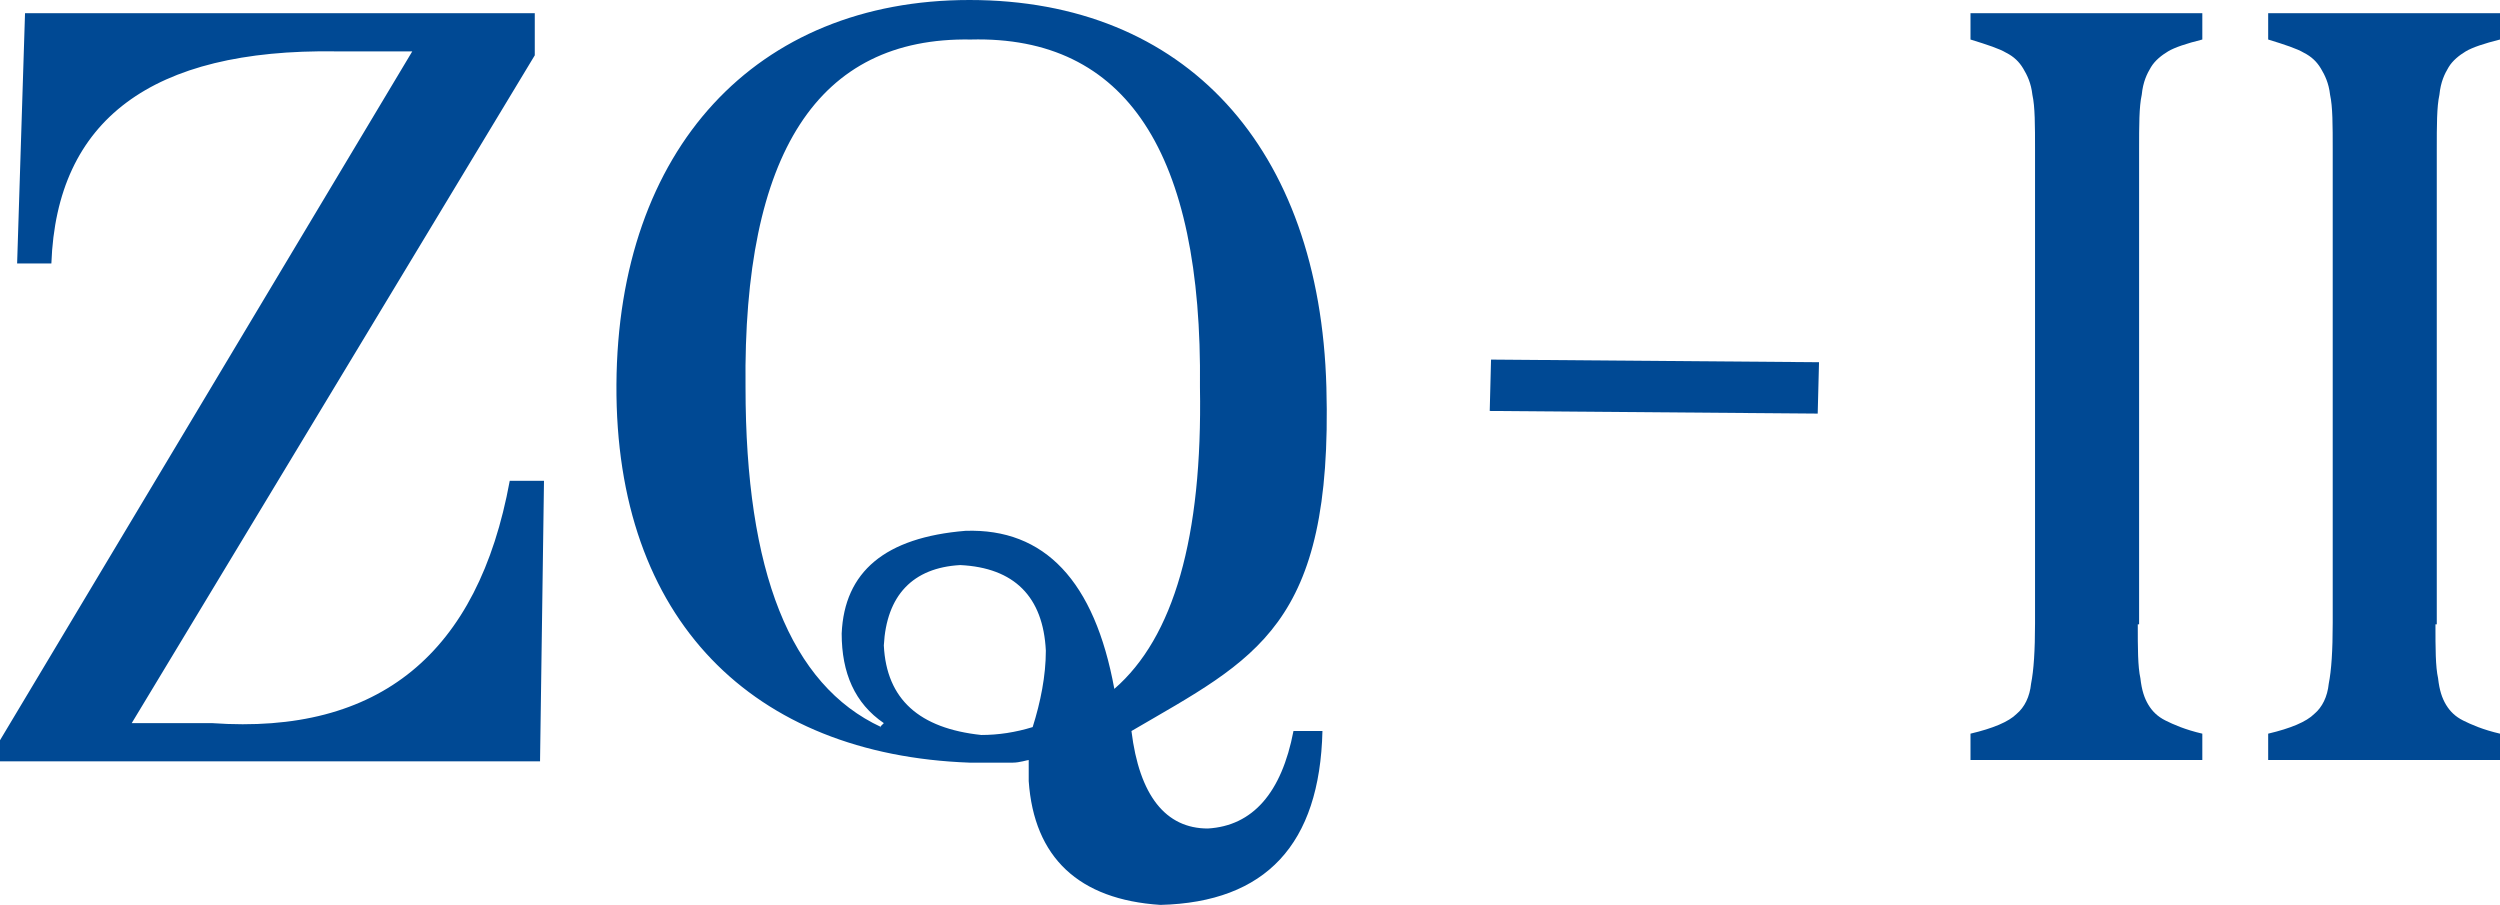 <?xml version="1.0" encoding="UTF-8"?> <svg xmlns="http://www.w3.org/2000/svg" id="Layer_1" width="189.8" height="68.7" version="1.1" viewBox="0 0 189.8 68.7"><defs><style> .st0 { fill: #004994; fill-rule: evenodd; } </style></defs><path class="st0" d="M66.8,55.2l.3-.3c-2.2-1.5-3.2-3.8-3.2-6.8.2-4.7,3.3-7.3,9.4-7.8,6-.2,9.8,3.8,11.3,12,4.5-3.9,6.7-11.5,6.5-22.9.2-17.8-5.6-26.7-17.4-26.4-11.6-.2-17.3,8.6-17.1,26.4,0,14,3.4,22.6,10.3,25.8M98.1,55.5h2.3c-.2,8.6-4.3,13-12.3,13.2-6.2-.4-9.6-3.6-10-9.4v-1.6c-.1,0-.7.2-1.2.2s-.8,0-1,0c-.6,0-1.4,0-2.3,0-16.4-.6-26.9-10.8-26.8-28.7S57.4,0,73.6,0c16.4,0,26.6,11.2,27.1,29.4s-5.4,20.6-14.8,26.1c.6,4.9,2.6,7.4,5.8,7.4,3.4-.2,5.6-2.7,6.5-7.4ZM72.9,42.9c-3.6.2-5.6,2.3-5.8,6.1.2,4.1,2.7,6.3,7.4,6.8,1.3,0,2.6-.2,3.9-.6.6-1.9,1-3.9,1-5.8-.2-4.1-2.4-6.3-6.5-6.5ZM41.3,36.5l-.3,21.3H0v-1.6L31.3,3.9h-5.8c-14-.2-21.2,5.2-21.6,16.1H1.3L1.9,1h38.7v3.2L10,54.9h6.1c12.7.9,20.2-5.3,22.6-18.4h2.6Z"></path><polygon class="st0" points="113.2 27.3 138.1 27.5 138 31.4 113.1 31.2 113.2 27.3"></polygon><path class="st0" d="M162.3,47.4c0,1.8,0,3.2.2,4.1.1.9.3,1.5.6,2,.3.5.7.9,1.3,1.2.6.3,1.5.7,2.8,1v2h-17.6v-2c1.7-.4,2.9-.9,3.5-1.5.6-.5,1-1.3,1.1-2.3.2-1,.3-2.5.3-4.6V11.4c0-1.9,0-3.3-.2-4.2-.1-.9-.4-1.5-.7-2-.3-.5-.7-.9-1.3-1.2-.5-.3-1.4-.6-2.7-1V1h17.6v2c-1.2.3-2.1.6-2.6.9-.5.3-1,.7-1.3,1.2-.3.5-.6,1.1-.7,2.1-.2.9-.2,2.3-.2,4.2v36Z"></path><path class="st0" d="M184.9,47.4c0,1.8,0,3.2.2,4.1.1.9.3,1.5.6,2,.3.5.7.9,1.3,1.2.6.3,1.5.7,2.8,1v2h-17.6v-2c1.7-.4,2.9-.9,3.5-1.5.6-.5,1-1.3,1.1-2.3.2-1,.3-2.5.3-4.6V11.4c0-1.9,0-3.3-.2-4.2-.1-.9-.4-1.5-.7-2-.3-.5-.7-.9-1.3-1.2-.5-.3-1.4-.6-2.7-1V1h17.6v2c-1.2.3-2.1.6-2.6.9-.5.3-1,.7-1.3,1.2-.3.5-.6,1.1-.7,2.1-.2.9-.2,2.3-.2,4.2v36Z"></path></svg> 